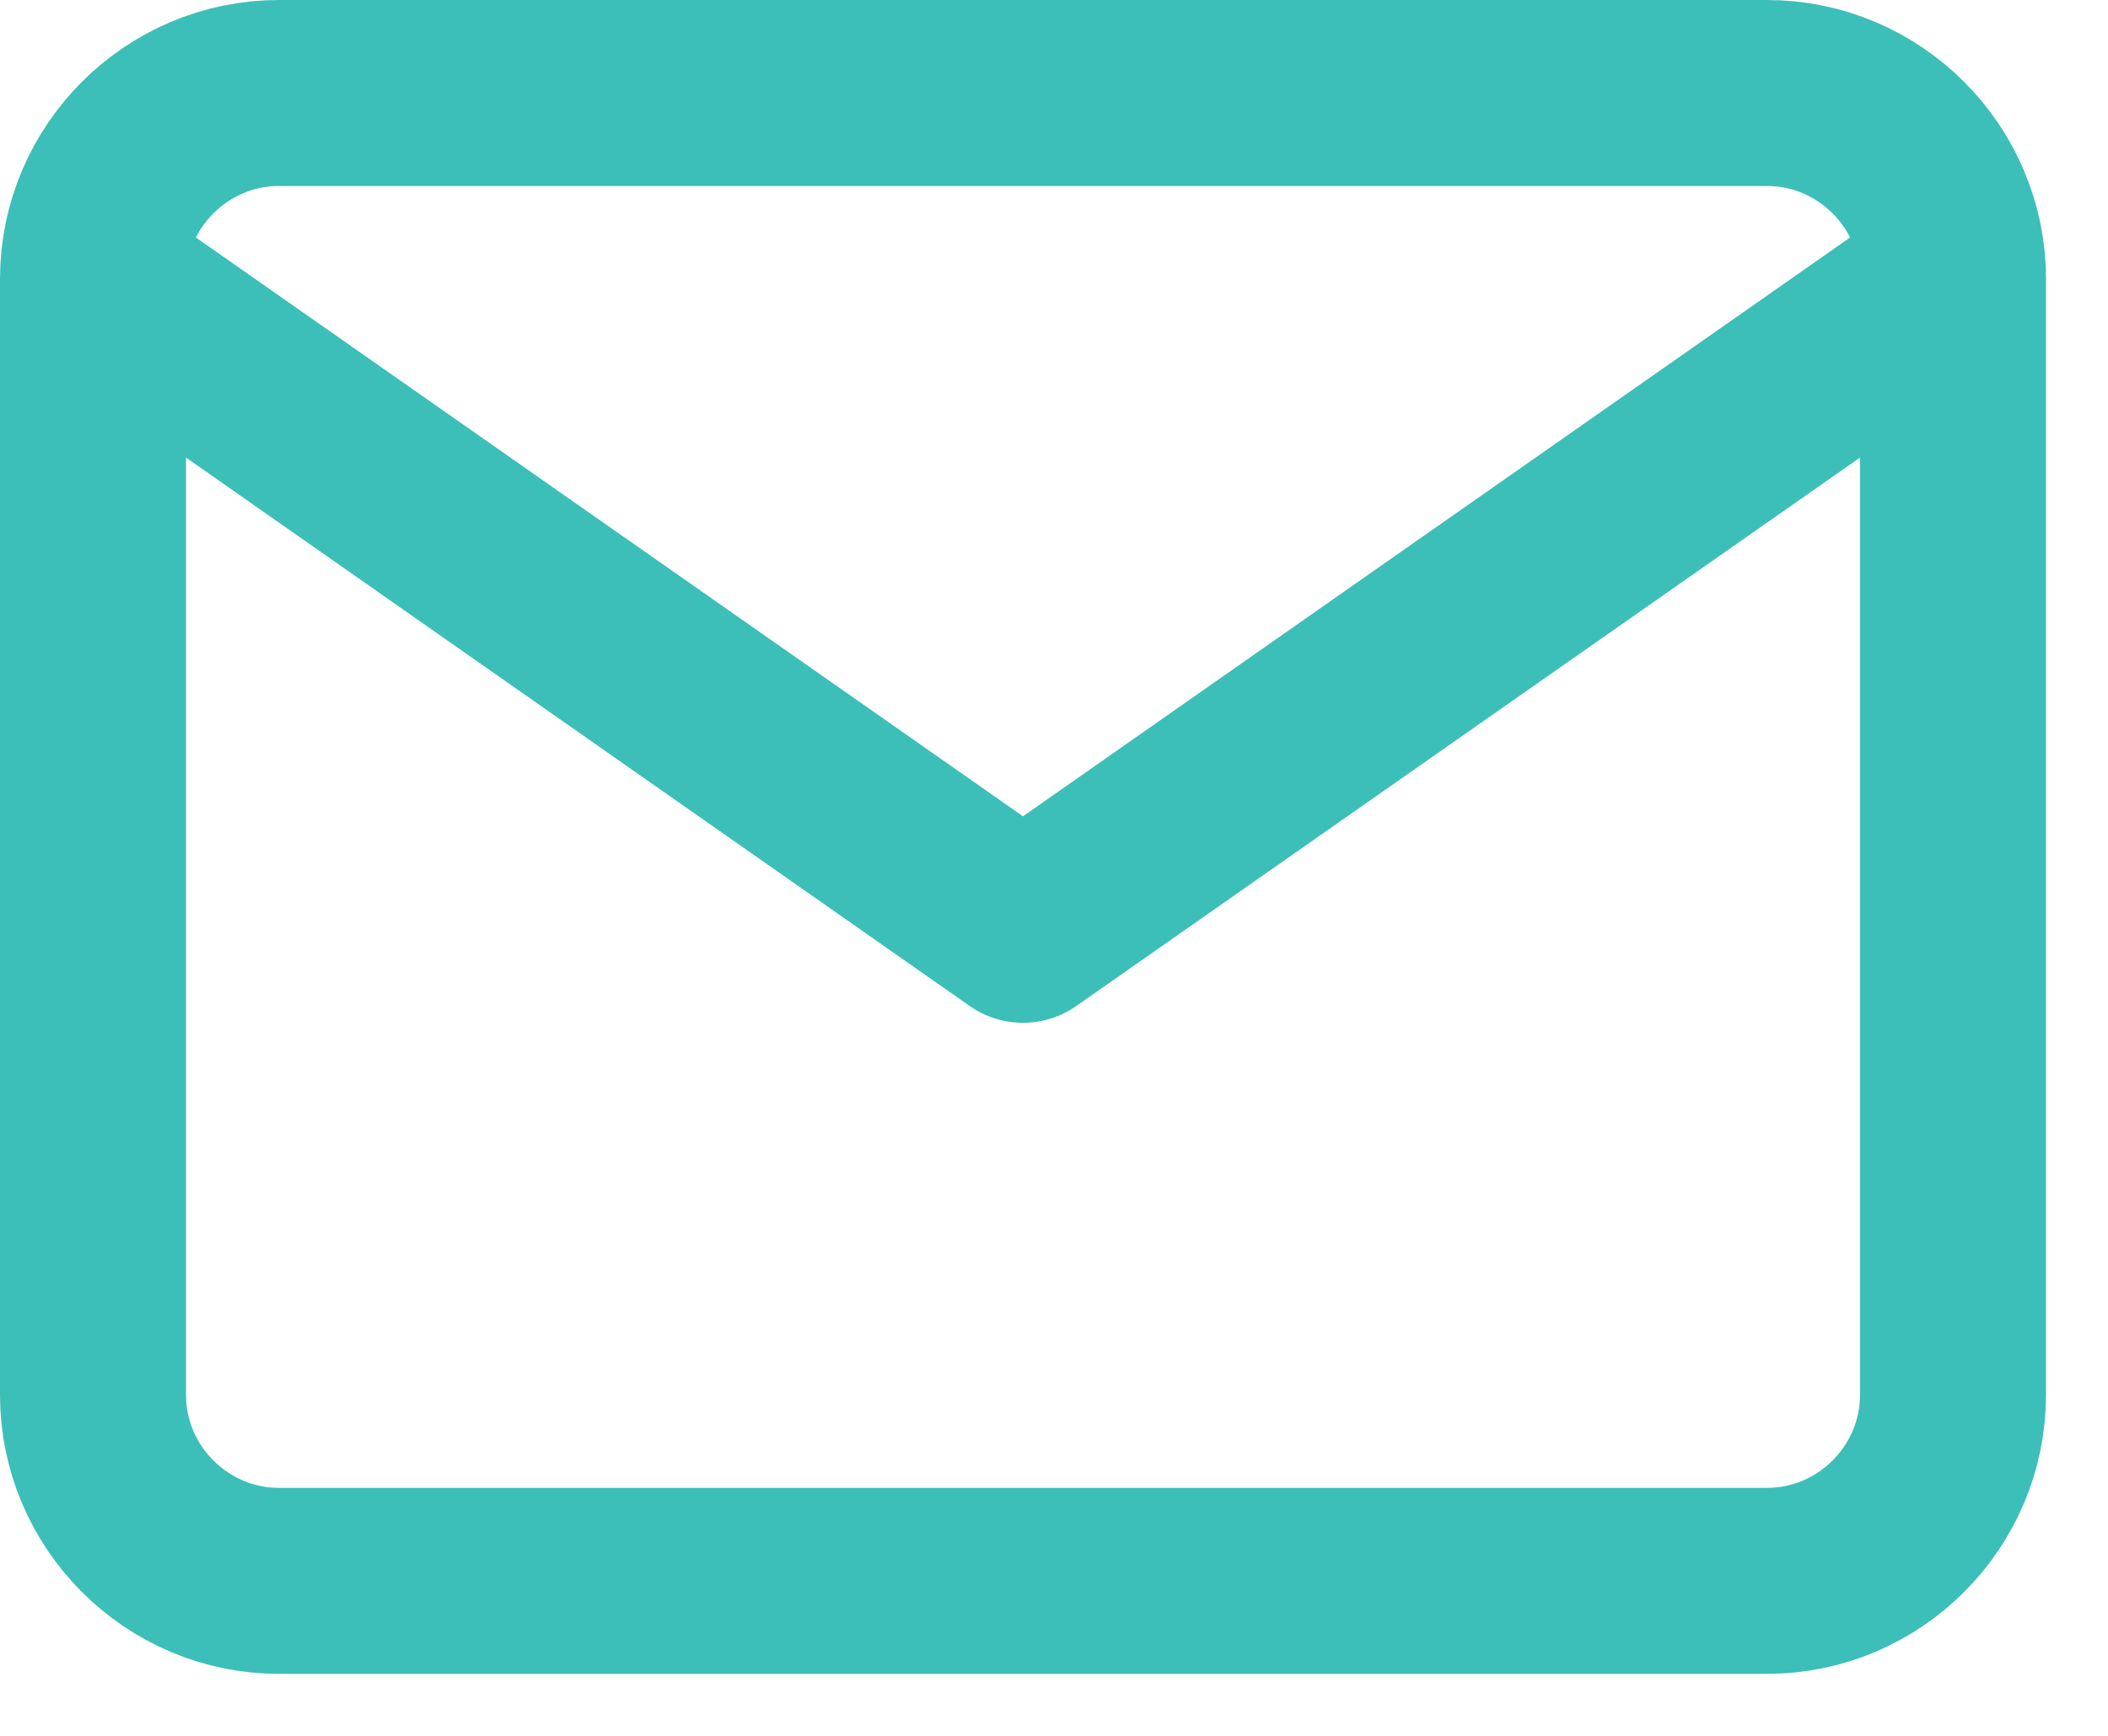 <?xml version="1.0" encoding="UTF-8"?>
<svg xmlns="http://www.w3.org/2000/svg" width="17" height="14" viewBox="0 0 17 14" fill="none">
  <path d="M15.75 2.25C15.75 1.425 15.075 0.75 14.25 0.75H2.25C1.425 0.75 0.75 1.425 0.75 2.25M15.75 2.25V11.25C15.75 12.075 15.075 12.75 14.25 12.75H2.25C1.425 12.75 0.75 12.075 0.75 11.25V2.25M15.75 2.25L8.25 7.499L0.75 2.25" stroke="#3CBFB8" stroke-width="1.5" stroke-linecap="round" stroke-linejoin="round"></path>
</svg>

